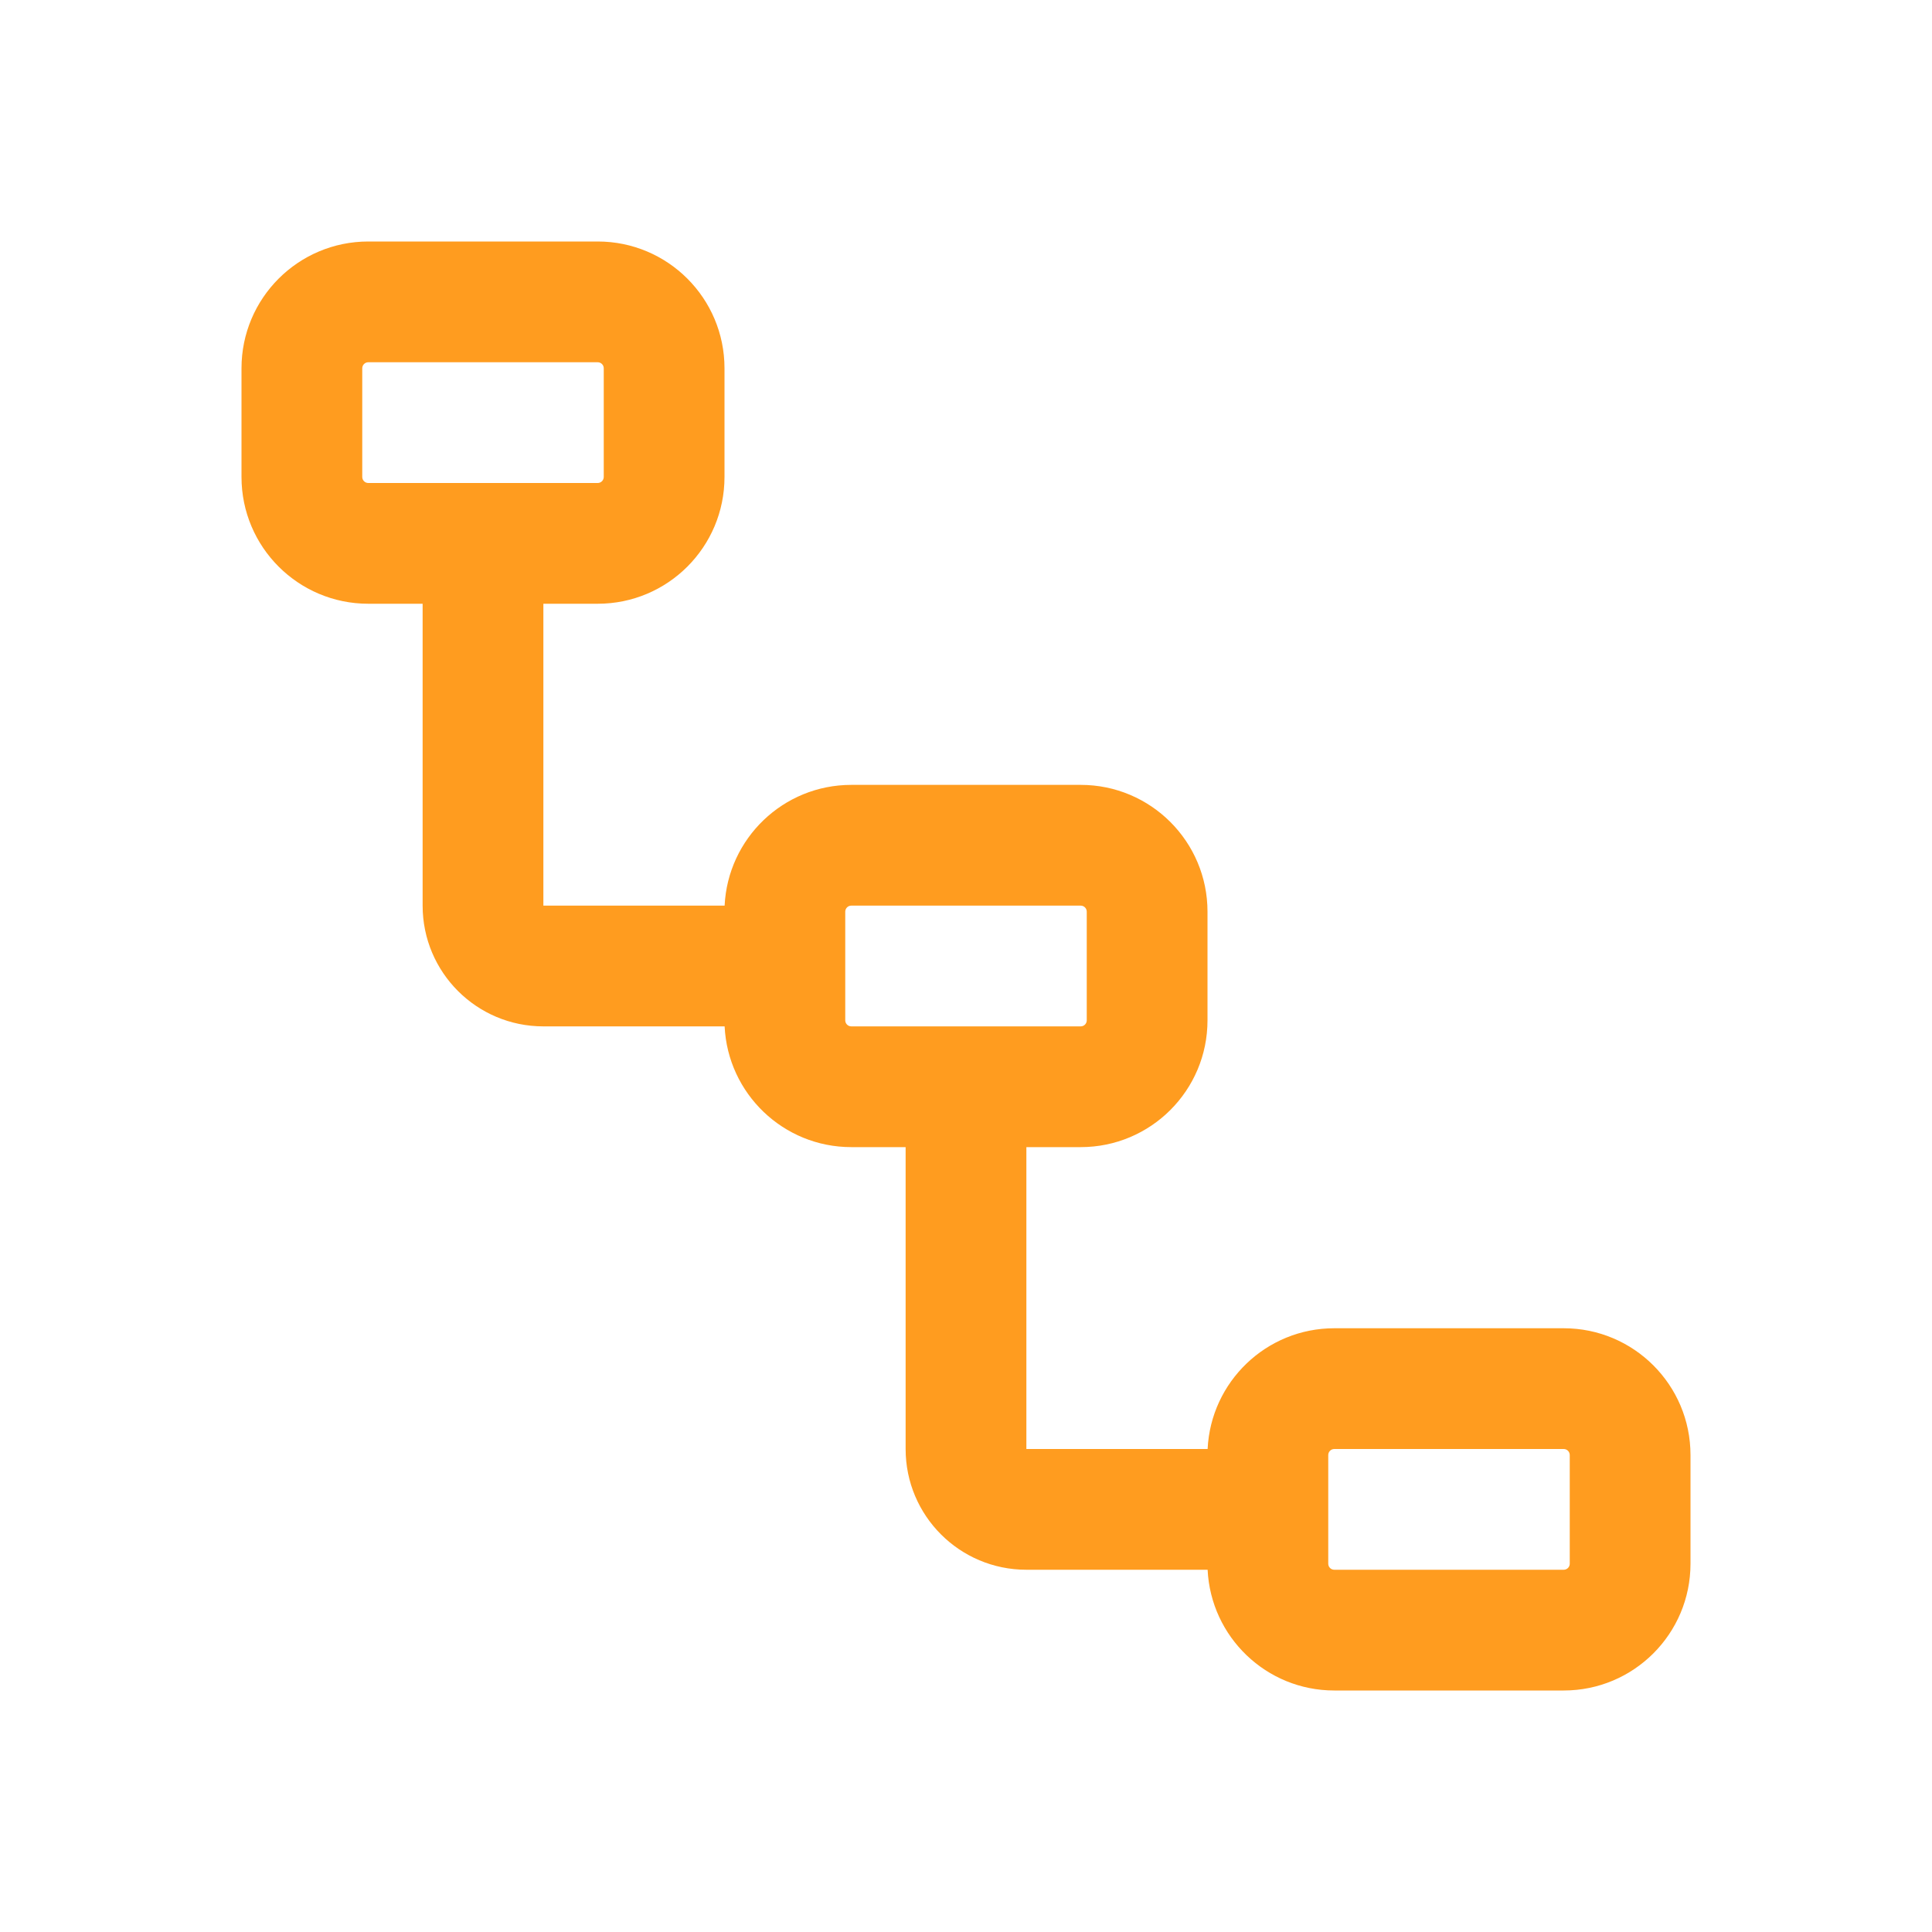 <svg width="32" height="32" viewBox="0 0 32 32" fill="none" xmlns="http://www.w3.org/2000/svg">
<path fill-rule="evenodd" clip-rule="evenodd" d="M9.9 4H6.1C4.94 4 4 4.94 4 6.1V7.9C4 9.06 4.94 10 6.1 10H7V15C7 16.105 7.895 17 9 17H12.002C12.055 18.113 12.974 19 14.1 19H15V24C15 25.105 15.895 26 17 26H20.002C20.055 27.113 20.974 28 22.1 28H25.9C27.06 28 28 27.06 28 25.9V24.1C28 22.94 27.06 22 25.9 22H22.1C20.974 22 20.055 22.887 20.002 24H17V19H17.9C19.06 19 20 18.06 20 16.9V15.1C20 13.94 19.06 13 17.9 13H14.1C12.974 13 12.055 13.887 12.002 15H9V10H9.9C11.06 10 12 9.06 12 7.9V6.1C12 4.94 11.06 4 9.9 4ZM22 25.9C22 25.955 22.045 26 22.1 26H25.9C25.955 26 26 25.955 26 25.9V24.1C26 24.045 25.955 24 25.9 24H22.1C22.045 24 22 24.045 22 24.1V25.9ZM17.9 17C17.955 17 18 16.955 18 16.9V15.1C18 15.045 17.955 15 17.9 15H14.1C14.045 15 14 15.045 14 15.1V16.9C14 16.955 14.045 17 14.1 17H17.9ZM9.9 8H6.1C6.045 8 6 7.955 6 7.9V6.1C6 6.045 6.045 6 6.1 6H9.9C9.955 6 10 6.045 10 6.1V7.9C10 7.955 9.955 8 9.9 8Z" fill="#FF9C1F"/>
</svg>
